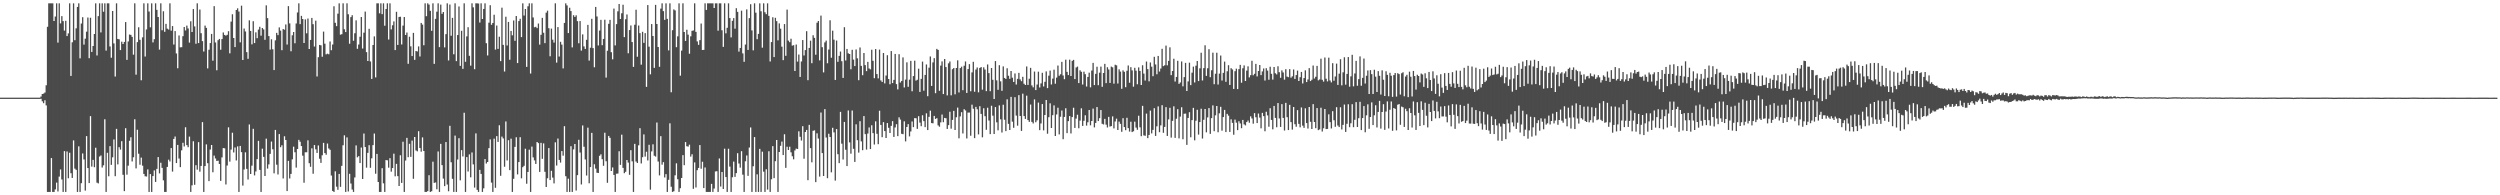 <?xml version="1.0" encoding="UTF-8"?>
<svg xmlns="http://www.w3.org/2000/svg" width="1920" height="150">
  <path d="M0 75.000h1v1.000H0zM1 75.000h1v1.000H1zM2 75.000h1v1.000H2zM3 75.000h1v1.000H3zM4 75.000h1v1.000H4zM5 75.000h1v1.000H5zM6 75.000h1v1.000H6zM7 75.000h1v1.000H7zM8 75.000h1v1.000H8zM9 75.000h1v1.000H9zM10 75.000h1v1.000H10zM11 75.000h1v1.000H11zM12 75.000h1v1.000H12zM13 75.000h1v1.000H13zM14 75.000h1v1.000H14zM15 75.000h1v1.000H15zM16 75.000h1v1.000H16zM17 75.000h1v1.000H17zM18 75.000h1v1.000H18zM19 75.000h1v1.000H19zM20 75.000h1v1.000H20zM21 75.000h1v1.000H21zM22 75.000h1v1.000H22zM23 75.000h1v1.000H23zM24 75.000h1v1.000H24zM25 75.000h1v1.000H25zM26 75.000h1v1.000H26zM27 75.000h1v1.000H27zM28 75.000h1v1.000H28zM29 75.000h1v1.000H29zM30 75.000h1v1.000H30zM31 74.129h1v1.688H31zM32 72.209h1v5.612H32zM33 71.887h1v7.350H33zM34 71.084h1v5.919H34zM35 65.507h1v15.422H35zM36 20.605h1v126.816H36zM37 2.579h1v144.842H37zM38 2.579h1v144.842H38zM39 2.579h1v118.817H39zM40 2.579h1v144.842H40zM41 16.152h1v131.269H41zM42 12.693h1v132.776H42zM43 2.579h1v137.659H43zM44 32.725h1v114.316H44zM45 2.579h1v133.055H45zM46 17.988h1v112.185H46zM47 12.380h1v125.452H47zM48 16.224h1v131.197H48zM49 23.518h1v92.546H49zM50 15.976h1v131.445H50zM51 27.675h1v88.631H51zM52 25.662h1v111.246H52zM53 2.579h1v114.721H53zM54 58.294h1v74.729H54zM55 32.455h1v104.185H55zM56 2.579h1v105.262H56zM57 30.887h1v98.585H57zM58 21.760h1v108.686H58zM59 5.324h1v142.097H59zM60 2.579h1v109.798H60zM61 44.799h1v102.622H61zM62 18.048h1v122.648H62zM63 13.206h1v104.679H63zM64 34.244h1v88.245H64zM65 29.674h1v116.697H65zM66 24.299h1v80.236H66zM67 13.477h1v115.584H67zM68 44.696h1v95.898H68zM69 13.623h1v75.543H69zM70 39.863h1v88.073H70zM71 35.321h1v87.457H71zM72 26.092h1v102.337H72zM73 2.579h1v110.880H73zM74 42.604h1v97.698H74zM75 12.415h1v128.445H75zM76 2.579h1v117.662H76zM77 24.881h1v94.495H77zM78 2.579h1v126.110H78zM79 9.009h1v117.962H79zM80 2.579h1v89.017H80zM81 38.870h1v108.551H81zM82 2.579h1v114.778H82zM83 2.579h1v132.776H83zM84 35.697h1v76.557H84zM85 44.355h1v82.265H85zM86 8.424h1v112.399H86zM87 33.314h1v73.820H87zM88 58.794h1v76.546H88zM89 2.579h1v96.388H89zM90 29.877h1v96.360H90zM91 30.231h1v82.835H91zM92 38.451h1v76.466H92zM93 31.988h1v76.446H93zM94 33.784h1v100.442H94zM95 32.202h1v114.593H95zM96 16.963h1v81.510H96zM97 45.975h1v88.166H97zM98 31.850h1v95.400H98zM99 26.522h1v81.627H99zM100 26.793h1v78.617H100zM101 28.296h1v95.696H101zM102 41.994h1v78.800H102zM103 2.579h1v88.998H103zM104 57.368h1v71.944H104zM105 32.355h1v67.277H105zM106 20.949h1v97.116H106zM107 30.586h1v95.909H107zM108 61.641h1v59.409H108zM109 28.673h1v98.555H109zM110 2.579h1v131.014H110zM111 43.443h1v91.919H111zM112 22.649h1v112.954H112zM113 2.579h1v127.535H113zM114 8.849h1v138.572H114zM115 20.969h1v112.732H115zM116 2.579h1v144.842H116zM117 32.554h1v102.647H117zM118 30.123h1v100.745H118zM119 2.579h1v137.157H119zM120 7.603h1v122.090H120zM121 13.053h1v107.570H121zM122 38.080h1v95.101H122zM123 2.579h1v122.387H123zM124 23.229h1v105.715H124zM125 8.672h1v129.832H125zM126 24.448h1v122.973H126zM127 18.343h1v129.078H127zM128 22.038h1v106.177H128zM129 22.702h1v99.904H129zM130 2.579h1v121.401H130zM131 23.565h1v90.143H131zM132 19.995h1v111.815H132zM133 34.188h1v72.518H133zM134 23.882h1v80.949H134zM135 41.083h1v84.177H135zM136 52.434h1v58.893H136zM137 27.226h1v94.513H137zM138 36.359h1v91.998H138zM139 36.274h1v79.192H139zM140 27.821h1v81.856H140zM141 20.720h1v91.747H141zM142 23.410h1v74.316H142zM143 19.670h1v91.801H143zM144 21.848h1v91.185H144zM145 32.732h1v72.179H145zM146 16.311h1v131.110H146zM147 24.588h1v117.753H147zM148 6.957h1v101.559H148zM149 20.257h1v121.665H149zM150 33.582h1v93.289H150zM151 2.579h1v127.711H151zM152 33.083h1v76.079H152zM153 7.321h1v124.506H153zM154 25.499h1v101.917H154zM155 31.599h1v62.198H155zM156 39.595h1v107.825H156zM157 19.657h1v107.890H157zM158 21.394h1v89.505H158zM159 52.529h1v72.832H159zM160 38.215h1v100.879H160zM161 33.061h1v81.795H161zM162 26.067h1v85.272H162zM163 46.570h1v85.723H163zM164 4.704h1v114.777H164zM165 32.624h1v89.098H165zM166 53.987h1v69.601H166zM167 30.866h1v92.517H167zM168 29.876h1v96.060H168zM169 38.191h1v100.694H169zM170 30.020h1v90.881H170zM171 24.912h1v88.792H171zM172 26.849h1v87.051H172zM173 27.418h1v114.232H173zM174 26.752h1v100.373H174zM175 23.945h1v73.832H175zM176 40.947h1v83.169H176zM177 16.580h1v98.322H177zM178 10.955h1v90.991H178zM179 29.195h1v87.877H179zM180 36.166h1v77.089H180zM181 7.684h1v115.558H181zM182 6.379h1v106.061H182zM183 8.849h1v138.572H183zM184 32.527h1v79.540H184zM185 4.365h1v112.489H185zM186 46.072h1v96.457H186zM187 21.899h1v108.308H187zM188 24.151h1v92.816H188zM189 40.056h1v89.648H189zM190 45.161h1v92.701H190zM191 15.619h1v79.986H191zM192 23.765h1v109.846H192zM193 34.056h1v93.167H193zM194 16.266h1v82.662H194zM195 33.083h1v101.598H195zM196 24.818h1v106.858H196zM197 29.342h1v92.873H197zM198 22.718h1v85.448H198zM199 20.561h1v109.884H199zM200 27.376h1v120.045H200zM201 21.488h1v92.665H201zM202 22.584h1v97.901H202zM203 30.560h1v104.595H203zM204 4.083h1v102.399H204zM205 13.901h1v115.562H205zM206 27.676h1v98.594H206zM207 38.070h1v80.084H207zM208 30.178h1v78.526H208zM209 37.821h1v76.825H209zM210 53.795h1v79.341H210zM211 30.986h1v68.805H211zM212 25.258h1v101.215H212zM213 26.961h1v107.006H213zM214 21.034h1v81.915H214zM215 23.494h1v89.538H215zM216 38.553h1v73.002H216zM217 22.325h1v114.718H217zM218 22.859h1v81.784H218zM219 18.773h1v88.769H219zM220 34.227h1v112.513H220zM221 4.726h1v118.807H221zM222 17.962h1v119.075H222zM223 39.393h1v94.183H223zM224 27.078h1v95.280H224zM225 24.584h1v88.035H225zM226 33.246h1v83.707H226zM227 18.017h1v110.722H227zM228 9.590h1v104.847H228zM229 2.579h1v104.815H229zM230 18.513h1v90.335H230zM231 12.161h1v100.010H231zM232 14.598h1v104.970H232zM233 33.015h1v107.326H233zM234 14.918h1v102.004H234zM235 25.597h1v91.340H235zM236 14.251h1v93.514H236zM237 37.641h1v87.691H237zM238 30.687h1v97.410H238zM239 13.752h1v100.185H239zM240 18.573h1v114.858H240zM241 35.751h1v75.673H241zM242 15.862h1v98.842H242zM243 58.702h1v58.760H243zM244 43.929h1v67.769H244zM245 34.532h1v87.386H245zM246 34.832h1v90.231H246zM247 43.578h1v75.687H247zM248 24.250h1v85.479H248zM249 33.557h1v83.996H249zM250 41.731h1v77.115H250zM251 41.230h1v68.995H251zM252 41.680h1v72.329H252zM253 31.828h1v83.237H253zM254 38.575h1v96.253H254zM255 34.224h1v112.438H255zM256 4.792h1v142.629H256zM257 17.532h1v114.038H257zM258 20.085h1v123.279H258zM259 10.512h1v135.268H259zM260 2.579h1v131.025H260zM261 26.631h1v116.881H261zM262 26.243h1v101.150H262zM263 2.579h1v109.002H263zM264 22.460h1v81.492H264zM265 24.615h1v122.805H265zM266 2.579h1v102.939H266zM267 10.961h1v136.101H267zM268 33.587h1v99.910H268zM269 13.168h1v127.767H269zM270 11.673h1v133.878H270zM271 31.293h1v116.127H271zM272 25.567h1v110.721H272zM273 15.630h1v96.055H273zM274 37.462h1v83.375H274zM275 34.201h1v85.730H275zM276 28.188h1v97.051H276zM277 13.063h1v100.254H277zM278 37.300h1v100.153H278zM279 25.099h1v77.463H279zM280 8.902h1v104.070H280zM281 40.024h1v88.740H281zM282 46.835h1v70.547H282zM283 22.115h1v89.420H283zM284 47.202h1v81.654H284zM285 60.622h1v60.953H285zM286 34.540h1v76.904H286zM287 27.937h1v74.594H287zM288 59.461h1v73.942H288zM289 2.579h1v115.626H289zM290 2.579h1v137.196H290zM291 10.248h1v137.173H291zM292 2.579h1v144.842H292zM293 10.854h1v118.339H293zM294 2.579h1v138.224H294zM295 19.739h1v127.682H295zM296 6.937h1v115.972H296zM297 2.579h1v120.547H297zM298 30.354h1v98.403H298zM299 2.579h1v118.917H299zM300 22.561h1v109.292H300zM301 19.414h1v109.653H301zM302 16.443h1v101.556H302zM303 38.471h1v96.951H303zM304 9.086h1v116.747H304zM305 34.516h1v100.748H305zM306 13.010h1v129.839H306zM307 12.850h1v106.378H307zM308 34.152h1v106.358H308zM309 19.686h1v89.141H309zM310 13.054h1v134.367H310zM311 26.898h1v96.416H311zM312 24.977h1v80.904H312zM313 48.995h1v71.749H313zM314 28.210h1v82.238H314zM315 35.603h1v84.845H315zM316 43.081h1v64.893H316zM317 25.247h1v112.062H317zM318 45.967h1v59.250H318zM319 39.159h1v76.411H319zM320 39.504h1v76.732H320zM321 35.633h1v65.137H321zM322 43.376h1v70.284H322zM323 17.607h1v98.890H323zM324 18.919h1v86.625H324zM325 34.761h1v81.222H325zM326 2.579h1v144.842H326zM327 12.419h1v135.002H327zM328 2.579h1v144.186H328zM329 3.527h1v131.024H329zM330 8.296h1v139.125H330zM331 23.661h1v123.227H331zM332 2.579h1v121.602H332zM333 49.037h1v91.393H333zM334 14.474h1v125.683H334zM335 8.956h1v136.407H335zM336 2.579h1v113.750H336zM337 36.191h1v111.230H337zM338 3.530h1v106.971H338zM339 10.591h1v116.222H339zM340 9.206h1v127.941H340zM341 36.383h1v106.571H341zM342 26.195h1v82.924H342zM343 2.579h1v139.157H343zM344 46.413h1v100.458H344zM345 3.455h1v93.145H345zM346 27.449h1v97.180H346zM347 13.739h1v123.588H347zM348 41.664h1v105.757H348zM349 2.579h1v101.558H349zM350 46.934h1v100.487H350zM351 26.908h1v95.603H351zM352 4.962h1v101.159H352zM353 50.593h1v87.927H353zM354 23.657h1v91.663H354zM355 52.877h1v67.285H355zM356 2.579h1v83.987H356zM357 47.454h1v99.967H357zM358 27.931h1v92.708H358zM359 20.867h1v110.857H359zM360 42.858h1v75.709H360zM361 50.444h1v85.740H361zM362 2.579h1v114.530H362zM363 5.639h1v120.607H363zM364 53.136h1v90.964H364zM365 2.579h1v99.889H365zM366 2.579h1v143.245H366zM367 2.688h1v144.733H367zM368 17.300h1v113.138H368zM369 2.579h1v131.022H369zM370 14.579h1v132.842H370zM371 6.870h1v137.751H371zM372 2.579h1v119.602H372zM373 33.160h1v92.412H373zM374 42.611h1v81.798H374zM375 17.397h1v96.369H375zM376 3.994h1v103.088H376zM377 19.059h1v121.193H377zM378 17.671h1v129.750H378zM379 11.334h1v95.166H379zM380 38.078h1v106.170H380zM381 19.633h1v84.897H381zM382 37.507h1v71.491H382zM383 28.201h1v68.004H383zM384 46.927h1v88.066H384zM385 5.865h1v99.056H385zM386 34.460h1v71.903H386zM387 54.931h1v73.127H387zM388 12.845h1v80.463H388zM389 34.918h1v88.325H389zM390 16.821h1v90.851H390zM391 45.897h1v84.758H391zM392 23.751h1v82.753H392zM393 27.132h1v120.289H393zM394 15.725h1v121.609H394zM395 31.358h1v81.448H395zM396 12.300h1v93.140H396zM397 48.429h1v85.496H397zM398 16.157h1v108.330H398zM399 14.424h1v90.953H399zM400 28.498h1v108.456H400zM401 2.579h1v125.824H401zM402 11.941h1v115.394H402zM403 6.915h1v107.297H403zM404 51.361h1v89.723H404zM405 4.801h1v127.233H405zM406 2.579h1v112.387H406zM407 56.464h1v90.957H407zM408 2.579h1v110.001H408zM409 13.407h1v107.452H409zM410 20.954h1v102.244H410zM411 20.585h1v105.319H411zM412 21.588h1v87.451H412zM413 18.095h1v91.833H413zM414 34.238h1v97.819H414zM415 26.745h1v82.990H415zM416 13.707h1v108.245H416zM417 25.123h1v85.023H417zM418 33.135h1v98.803H418zM419 9.742h1v133.897H419zM420 8.211h1v128.709H420zM421 21.670h1v92.055H421zM422 43.209h1v95.097H422zM423 21.983h1v109.201H423zM424 30.485h1v105.906H424zM425 32.721h1v108.134H425zM426 2.579h1v106.750H426zM427 48.074h1v79.072H427zM428 20.791h1v85.600H428zM429 43.407h1v79.419H429zM430 32.088h1v92.783H430zM431 34.245h1v81.749H431zM432 52.552h1v66.994H432zM433 17.601h1v79.334H433zM434 2.579h1v132.728H434zM435 4.165h1v143.255H435zM436 25.402h1v111.813H436zM437 5.941h1v141.480H437zM438 8.500h1v103.782H438zM439 36.382h1v111.039H439zM440 11.680h1v103.082H440zM441 13.006h1v97.586H441zM442 11.780h1v134.573H442zM443 16.210h1v118.269H443zM444 33.249h1v74.103H444zM445 16.198h1v100.945H445zM446 38.850h1v102.831H446zM447 26.405h1v69.946H447zM448 35.655h1v77.012H448zM449 37.580h1v84.886H449zM450 30.571h1v104.229H450zM451 19.105h1v78.953H451zM452 46.566h1v94.205H452zM453 36.662h1v91.638H453zM454 14.426h1v87.606H454zM455 36.954h1v110.466H455zM456 51.650h1v74.522H456zM457 5.326h1v124.177H457zM458 12.628h1v120.036H458zM459 34.908h1v97.978H459zM460 23.431h1v96.229H460zM461 15.272h1v103.277H461zM462 34.732h1v87.527H462zM463 29.913h1v97.404H463zM464 15.180h1v86.776H464zM465 59.596h1v64.232H465zM466 38.971h1v101.403H466zM467 18.257h1v86.140H467zM468 15.254h1v90.649H468zM469 40.114h1v91.227H469zM470 45.556h1v83.057H470zM471 6.621h1v127.713H471zM472 34.885h1v112.536H472zM473 18.528h1v114.886H473zM474 8.682h1v124.604H474zM475 3.058h1v113.124H475zM476 14.586h1v112.013H476zM477 10.211h1v93.200H477zM478 3.622h1v125.318H478zM479 28.517h1v104.487H479zM480 14.803h1v117.138H480zM481 11.105h1v111.758H481zM482 40.892h1v83.987H482zM483 23.103h1v111.131H483zM484 19.565h1v95.800H484zM485 32.302h1v91.597H485zM486 51.354h1v96.067H486zM487 18.998h1v91.501H487zM488 7.470h1v116.565H488zM489 43.558h1v81.624H489zM490 19.600h1v92.036H490zM491 25.422h1v73.029H491zM492 49.647h1v75.908H492zM493 24.447h1v96.284H493zM494 32.944h1v70.265H494zM495 25.469h1v94.823H495zM496 66.726h1v49.801H496zM497 3.905h1v119.327H497zM498 35.817h1v75.414H498zM499 57.087h1v88.553H499zM500 18.501h1v97.772H500zM501 27.672h1v83.188H501zM502 52.099h1v67.488H502zM503 3.713h1v116.559H503zM504 18.436h1v75.690H504zM505 36.117h1v87.950H505zM506 51.280h1v83.445H506zM507 6.610h1v97.966H507zM508 2.579h1v123.905H508zM509 8.539h1v115.958H509zM510 15.247h1v121.039H510zM511 2.579h1v131.150H511zM512 14.508h1v132.913H512zM513 38.692h1v99.386H513zM514 2.579h1v92.148H514zM515 70.866h1v72.524H515zM516 23.175h1v124.246H516zM517 7.213h1v139.703H517zM518 8.000h1v126.647H518zM519 36.274h1v89.150H519zM520 27.895h1v109.756H520zM521 2.579h1v144.842H521zM522 58.121h1v86.410H522zM523 38.844h1v97.885H523zM524 2.579h1v116.561H524zM525 24.557h1v102.291H525zM526 31.412h1v77.697H526zM527 22.852h1v89.489H527zM528 26.616h1v85.951H528zM529 41.272h1v69.854H529zM530 27.907h1v92.355H530zM531 23.654h1v94.832H531zM532 23.419h1v121.603H532zM533 2.579h1v122.138H533zM534 24.490h1v119.468H534zM535 31.790h1v98.937H535zM536 34.465h1v94.532H536zM537 30.844h1v80.582H537zM538 18.096h1v111.506H538zM539 38.425h1v85.807H539zM540 38.273h1v106.153H540zM541 2.579h1v126.037H541zM542 7.642h1v139.779H542zM543 2.579h1v144.842H543zM544 2.579h1v144.842H544zM545 2.579h1v144.842H545zM546 2.579h1v138.630H546zM547 2.579h1v144.842H547zM548 6.129h1v138.673H548zM549 2.579h1v129.082H549zM550 2.579h1v128.886H550zM551 23.552h1v123.869H551zM552 2.579h1v119.144H552zM553 2.579h1v140.684H553zM554 23.235h1v108.858H554zM555 35.971h1v109.163H555zM556 2.579h1v111.583H556zM557 25.612h1v110.376H557zM558 21.372h1v126.049H558zM559 2.579h1v111.637H559zM560 13.858h1v114.110H560zM561 28.697h1v118.724H561zM562 15.980h1v120.141H562zM563 13.910h1v110.187H563zM564 22.021h1v113.823H564zM565 6.295h1v126.653H565zM566 9.095h1v108.540H566zM567 39.621h1v85.948H567zM568 36.800h1v91.985H568zM569 8.183h1v107.960H569zM570 41.027h1v93.122H570zM571 47.442h1v99.979H571zM572 34.212h1v89.653H572zM573 7.235h1v112.140H573zM574 38.340h1v96.746H574zM575 13.926h1v99.373H575zM576 3.234h1v94.649H576zM577 23.325h1v124.096H577zM578 38.638h1v89.072H578zM579 2.579h1v102.693H579zM580 9.708h1v137.713H580zM581 30.122h1v103.782H581zM582 26.022h1v121.398H582zM583 2.579h1v111.747H583zM584 8.671h1v138.750H584zM585 36.591h1v79.877H585zM586 2.579h1v129.243H586zM587 9.413h1v138.008H587zM588 10.889h1v119.087H588zM589 2.579h1v143.054H589zM590 12.166h1v104.028H590zM591 47.215h1v100.206H591zM592 32.295h1v105.390H592zM593 13.240h1v99.000H593zM594 43.843h1v92.950H594zM595 13.667h1v110.119H595zM596 16.216h1v91.320H596zM597 30.961h1v116.460H597zM598 17.985h1v98.752H598zM599 22.036h1v89.927H599zM600 35.842h1v72.915H600zM601 46.168h1v72.921H601zM602 18.489h1v84.624H602zM603 42.869h1v86.070H603zM604 7.363h1v105.306H604zM605 31.167h1v84.018H605zM606 32.398h1v80.284H606zM607 29.751h1v87.261H607zM608 35.033h1v85.000H608zM609 34.709h1v87.661H609zM610 54.546h1v61.001H610zM611 34.199h1v79.909H611zM612 47.323h1v67.130H612zM613 41.899h1v58.985H613zM614 59.086h1v45.992H614zM615 47.228h1v60.716H615zM616 30.762h1v66.181H616zM617 42.596h1v79.306H617zM618 38.445h1v62.950H618zM619 23.951h1v75.826H619zM620 61.583h1v76.808H620zM621 36.807h1v59.082H621zM622 31.250h1v82.523H622zM623 48.534h1v76.161H623zM624 27.107h1v73.332H624zM625 29.081h1v71.032H625zM626 42.043h1v97.817H626zM627 17.454h1v84.933H627zM628 16.146h1v90.255H628zM629 46.388h1v89.261H629zM630 11.974h1v74.435H630zM631 36.230h1v81.332H631zM632 55.583h1v79.594H632zM633 32.555h1v51.274H633zM634 31.203h1v74.428H634zM635 48.565h1v88.303H635zM636 38.016h1v64.700H636zM637 15.540h1v89.651H637zM638 44.336h1v88.017H638zM639 23.556h1v74.597H639zM640 30.481h1v71.184H640zM641 61.377h1v77.337H641zM642 31.127h1v67.987H642zM643 47.466h1v70.943H643zM644 42.909h1v82.361H644zM645 39.581h1v46.326H645zM646 46.992h1v63.353H646zM647 59.861h1v62.654H647zM648 20.889h1v72.781H648zM649 46.431h1v68.578H649zM650 37.566h1v89.955H650zM651 40.947h1v43.897H651zM652 41.484h1v67.881H652zM653 53.208h1v64.830H653zM654 38.222h1v46.671H654zM655 45.789h1v68.485H655zM656 50.757h1v73.611H656zM657 37.971h1v57.502H657zM658 44.785h1v62.872H658zM659 61.613h1v55.586H659zM660 36.475h1v56.592H660zM661 50.576h1v58.003H661zM662 57.744h1v57.617H662zM663 40.699h1v48.452H663zM664 50.024h1v52.969H664zM665 54.614h1v60.289H665zM666 47.491h1v55.064H666zM667 52.578h1v45.334H667zM668 53.222h1v61.244H668zM669 38.201h1v58.002H669zM670 46.715h1v55.554H670zM671 60.053h1v50.941H671zM672 37.672h1v55.533H672zM673 56.882h1v45.890H673zM674 60.192h1v50.540H674zM675 38.118h1v46.904H675zM676 61.744h1v34.229H676zM677 62.949h1v42.410H677zM678 40.681h1v53.112H678zM679 64.039h1v36.642H679zM680 57.992h1v47.984H680zM681 42.404h1v52.098H681zM682 60.668h1v37.483H682zM683 64.722h1v37.428H683zM684 39.199h1v57.482H684zM685 63.790h1v29.218H685zM686 61.325h1v43.844H686zM687 41.423h1v56.451H687zM688 64.601h1v30.779H688zM689 68.652h1v35.883H689zM690 41.650h1v48.480H690zM691 63.381h1v28.481H691zM692 62.149h1v40.635H692zM693 44.092h1v58.976H693zM694 67.197h1v26.004H694zM695 61.110h1v47.498H695zM696 47.875h1v49.660H696zM697 66.640h1v28.718H697zM698 61.199h1v43.570H698zM699 46.762h1v54.195H699zM700 70.108h1v23.193H700zM701 58.443h1v39.171H701zM702 46.603h1v44.126H702zM703 61.912h1v28.907H703zM704 61.255h1v37.738H704zM705 52.733h1v36.531H705zM706 70.599h1v23.566H706zM707 60.553h1v36.393H707zM708 47.320h1v41.224H708zM709 69.651h1v23.371H709zM710 57.532h1v40.088H710zM711 49.508h1v37.510H711zM712 73.869h1v26.037H712zM713 51.967h1v37.805H713zM714 43.357h1v41.625H714zM715 66.003h1v28.504H715zM716 47.911h1v46.834H716zM717 44.637h1v44.422H717zM718 71.563h1v19.761H718zM719 37.525h1v53.213H719zM720 38.356h1v57.946H720zM721 69.745h1v27.601H721zM722 50.359h1v43.659H722zM723 47.148h1v40.803H723zM724 72.257h1v21.583H724zM725 45.329h1v45.246H725zM726 51.513h1v39.314H726zM727 73.258h1v25.743H727zM728 48.625h1v47.477H728zM729 47.205h1v38.630H729zM730 73.233h1v25.587H730zM731 53.144h1v38.939H731zM732 52.229h1v32.904H732zM733 72.426h1v27.424H733zM734 52.249h1v37.795H734zM735 46.346h1v36.287H735zM736 71.018h1v35.227H736zM737 52.252h1v37.158H737zM738 51.180h1v34.974H738zM739 69.276h1v33.236H739zM740 50.460h1v33.386H740zM741 47.224h1v37.607H741zM742 71.376h1v34.942H742zM743 53.064h1v33.404H743zM744 49.259h1v37.140H744zM745 70.089h1v34.140H745zM746 55.608h1v24.797H746zM747 47.473h1v36.034H747zM748 70.436h1v35.651H748zM749 53.407h1v28.660H749zM750 51.804h1v32.112H750zM751 70.897h1v32.347H751zM752 52.166h1v29.406H752zM753 51.509h1v36.003H753zM754 68.886h1v36.601H754zM755 51.717h1v31.430H755zM756 53.425h1v35.797H756zM757 69.976h1v29.705H757zM758 49.529h1v33.215H758zM759 56.176h1v36.379H759zM760 70.024h1v33.001H760zM761 52.221h1v28.976H761zM762 61.272h1v27.543H762zM763 76.035h1v26.881H763zM764 46.879h1v35.370H764zM765 61.674h1v32.291H765zM766 68.946h1v31.128H766zM767 50.087h1v30.853H767zM768 62.446h1v29.179H768zM769 69.752h1v32.016H769zM770 51.006h1v29.417H770zM771 59.875h1v32.077H771zM772 60.599h1v40.117H772zM773 52.403h1v23.877H773zM774 58.165h1v36.946H774zM775 60.503h1v39.337H775zM776 54.530h1v19.872H776zM777 59.670h1v33.753H777zM778 62.932h1v35.227H778zM779 56.421h1v18.221H779zM780 64.943h1v23.856H780zM781 60.579h1v35.938H781zM782 55.952h1v17.119H782zM783 60.986h1v28.121H783zM784 62.356h1v38.197H784zM785 58.998h1v12.915H785zM786 64.329h1v24.816H786zM787 65.257h1v26.091H787zM788 51.052h1v22.414H788zM789 65.204h1v26.992H789zM790 60.443h1v33.155H790zM791 52.106h1v28.172H791zM792 65.600h1v27.984H792zM793 67.055h1v27.750H793zM794 54.929h1v21.386H794zM795 69.153h1v24.755H795zM796 64.904h1v27.499H796zM797 55.041h1v23.760H797zM798 67.178h1v32.781H798zM799 64.048h1v30.774H799zM800 55.922h1v23.987H800zM801 66.380h1v33.771H801zM802 62.811h1v25.496H802zM803 54.815h1v22.004H803zM804 67.687h1v35.039H804zM805 58.122h1v31.873H805zM806 54.209h1v25.164H806zM807 64.891h1v33.407H807zM808 60.351h1v28.131H808zM809 53.492h1v27.435H809zM810 64.285h1v40.175H810zM811 59.598h1v28.295H811zM812 50.353h1v32.370H812zM813 58.153h1v45.046H813zM814 57.020h1v32.606H814zM815 47.503h1v37.371H815zM816 57.965h1v48.944H816zM817 60.847h1v28.966H817zM818 45.822h1v37.314H818zM819 55.203h1v47.057H819zM820 57.630h1v35.417H820zM821 45.825h1v43.329H821zM822 58.364h1v44.149H822zM823 46.748h1v43.135H823zM824 45.959h1v36.779H824zM825 60.719h1v37.529H825zM826 51.836h1v39.264H826zM827 51.126h1v36.997H827zM828 63.794h1v34.694H828zM829 53.999h1v38.619H829zM830 55.140h1v28.065H830zM831 64.900h1v31.829H831zM832 55.047h1v37.746H832zM833 56.995h1v31.553H833zM834 66.443h1v30.024H834zM835 59.091h1v34.833H835zM836 55.823h1v28.661H836zM837 67.055h1v29.180H837zM838 54.144h1v38.801H838zM839 48.285h1v35.096H839zM840 65.340h1v32.505H840zM841 56.731h1v37.706H841zM842 51.235h1v30.973H842zM843 65.415h1v27.543H843zM844 55.798h1v34.979H844zM845 51.140h1v33.387H845zM846 66.664h1v28.414H846zM847 56.082h1v39.496H847zM848 49.042h1v42.262H848zM849 63.845h1v31.905H849zM850 51.606h1v46.306H850zM851 53.333h1v36.443H851zM852 63.674h1v33.575H852zM853 51.164h1v45.665H853zM854 51.727h1v37.683H854zM855 64.251h1v34.376H855zM856 49.719h1v43.579H856zM857 50.153h1v40.958H857zM858 64.152h1v35.702H858zM859 53.256h1v40.127H859zM860 54.977h1v40.158H860zM861 68.210h1v32.992H861zM862 54.018h1v36.782H862zM863 55.134h1v42.435H863zM864 66.982h1v33.021H864zM865 54.341h1v36.121H865zM866 50.252h1v48.143H866zM867 63.531h1v37.531H867zM868 51.633h1v41.870H868zM869 54.064h1v47.377H869zM870 66.551h1v34.251H870zM871 52.076h1v41.350H871zM872 54.267h1v43.727H872zM873 64.717h1v34.979H873zM874 51.770h1v37.127H874zM875 54.469h1v43.327H875zM876 65.257h1v39.343H876zM877 50.138h1v31.184H877zM878 56.502h1v47.496H878zM879 61.833h1v42.471H879zM880 47.260h1v39.998H880zM881 53.070h1v52.992H881zM882 62.479h1v41.133H882zM883 47.963h1v36.964H883zM884 51.221h1v51.220H884zM885 58.521h1v41.198H885zM886 43.600h1v39.481H886zM887 49.484h1v54.906H887zM888 57.013h1v40.005H888zM889 42.960h1v38.768H889zM890 54.958h1v46.564H890zM891 52.632h1v43.655H891zM892 37.468h1v43.307H892zM893 50.766h1v51.239H893zM894 50.132h1v47.354H894zM895 35.021h1v47.270H895zM896 50.176h1v54.241H896zM897 46.765h1v44.919H897zM898 36.343h1v46.425H898zM899 57.708h1v47.967H899zM900 54.506h1v38.340H900zM901 45.098h1v36.548H901zM902 62.612h1v43.247H902zM903 59.096h1v32.089H903zM904 46.719h1v37.131H904zM905 64.432h1v41.848H905zM906 63.346h1v26.228H906zM907 47.190h1v35.201H907zM908 66.318h1v40.628H908zM909 59.252h1v28.105H909zM910 48.281h1v38.951H910zM911 69.892h1v41.369H911zM912 62.507h1v28.085H912zM913 48.143h1v38.041H913zM914 65.373h1v40.052H914zM915 55.801h1v36.452H915zM916 51.158h1v31.690H916zM917 63.351h1v44.421H917zM918 50.456h1v42.251H918zM919 46.870h1v37.458H919zM920 62.282h1v41.098H920zM921 52.498h1v41.268H921zM922 40.508h1v42.986H922zM923 61.789h1v44.627H923zM924 52.312h1v39.703H924zM925 34.745h1v48.981H925zM926 58.245h1v43.392H926zM927 52.410h1v37.747H927zM928 37.792h1v45.202H928zM929 59.280h1v43.524H929zM930 53.944h1v36.806H930zM931 40.453h1v40.475H931zM932 64.642h1v36.108H932zM933 56.629h1v31.967H933zM934 40.484h1v40.920H934zM935 64.947h1v36.619H935zM936 56.508h1v30.539H936zM937 42.670h1v39.365H937zM938 61.866h1v38.464H938zM939 55.983h1v33.918H939zM940 47.297h1v37.131H940zM941 62.817h1v38.621H941zM942 54.715h1v32.731H942zM943 50.062h1v38.776H943zM944 65.236h1v36.105H944zM945 52.368h1v39.292H945zM946 53.352h1v41.006H946zM947 68.299h1v35.177H947zM948 54.699h1v37.151H948zM949 52.751h1v41.432H949zM950 68.415h1v31.525H950zM951 53.107h1v40.050H951zM952 49.803h1v45.003H952zM953 63.543h1v34.913H953zM954 52.404h1v39.683H954zM955 50.222h1v45.332H955zM956 62.198h1v34.103H956zM957 54.200h1v39.562H957zM958 50.960h1v41.584H958zM959 59.441h1v34.810H959zM960 57.747h1v31.575H960zM961 46.691h1v44.269H961zM962 57.809h1v37.178H962zM963 56.695h1v30.211H963zM964 49.029h1v41.017H964zM965 58.658h1v35.877H965zM966 54.522h1v32.664H966zM967 49.927h1v40.408H967zM968 57.687h1v40.893H968zM969 54.824h1v31.853H969zM970 52.570h1v36.624H970zM971 61.872h1v38.949H971zM972 52.390h1v33.443H972zM973 54.199h1v34.413H973zM974 61.227h1v36.117H974zM975 51.234h1v31.866H975zM976 56.654h1v35.439H976zM977 61.138h1v38.173H977zM978 51.451h1v29.909H978zM979 56.290h1v34.300H979zM980 57.125h1v40.614H980zM981 50.907h1v28.227H981zM982 55.435h1v35.558H982zM983 59.738h1v37.770H983zM984 54.058h1v25.936H984zM985 55.634h1v34.917H985zM986 61.195h1v39.043H986zM987 53.162h1v25.822H987zM988 58.847h1v31.152H988zM989 59.304h1v40.588H989zM990 53.080h1v27.475H990zM991 59.633h1v34.184H991zM992 58.646h1v40.865H992zM993 53.331h1v28.852H993zM994 60.617h1v34.768H994zM995 57.650h1v39.705H995zM996 54.200h1v30.370H996zM997 62.185h1v32.966H997zM998 59.296h1v38.508H998zM999 55.251h1v27.287H999zM1000 64.124h1v32.409H1000zM1001 59.931h1v38.275H1001zM1002 53.991h1v29.194H1002zM1003 63.004h1v31.493H1003zM1004 61.021h1v37.717H1004zM1005 52.306h1v29.875H1005zM1006 62.250h1v31.270H1006zM1007 61.249h1v37.811H1007zM1008 50.350h1v29.646H1008zM1009 60.297h1v33.412H1009zM1010 58.932h1v39.503H1010zM1011 50.599h1v32.412H1011zM1012 61.673h1v38.272H1012zM1013 61.027h1v38.329H1013zM1014 45.058h1v37.678H1014zM1015 61.299h1v39.718H1015zM1016 62.651h1v35.849H1016zM1017 44.167h1v39.568H1017zM1018 60.447h1v38.665H1018zM1019 62.513h1v36.488H1019zM1020 44.293h1v43.520H1020zM1021 61.788h1v32.008H1021zM1022 63.285h1v35.351H1022zM1023 48.538h1v36.874H1023zM1024 62.028h1v30.333H1024zM1025 58.737h1v38.662H1025zM1026 48.855h1v33.486H1026zM1027 65.213h1v31.204H1027zM1028 56.562h1v41.004H1028zM1029 45.446h1v36.942H1029zM1030 65.538h1v33.907H1030zM1031 55.527h1v40.374H1031zM1032 43.994h1v36.264H1032zM1033 65.032h1v36.312H1033zM1034 56.768h1v38.333H1034zM1035 43.838h1v36.242H1035zM1036 66.540h1v31.126H1036zM1037 58.609h1v36.048H1037zM1038 42.068h1v37.939H1038zM1039 66.322h1v31.358H1039zM1040 56.415h1v35.606H1040zM1041 46.746h1v31.674H1041zM1042 65.822h1v31.713H1042zM1043 60.775h1v29.982H1043zM1044 43.295h1v34.905H1044zM1045 65.824h1v34.069H1045zM1046 59.825h1v30.857H1046zM1047 44.976h1v36.470H1047zM1048 64.129h1v37.432H1048zM1049 58.159h1v30.431H1049zM1050 54.105h1v26.037H1050zM1051 72.210h1v26.718H1051zM1052 53.868h1v36.007H1052zM1053 56.954h1v21.681H1053zM1054 72.172h1v23.883H1054zM1055 53.533h1v35.043H1055zM1056 58.873h1v21.966H1056zM1057 70.680h1v27.209H1057zM1058 54.613h1v31.343H1058zM1059 58.219h1v19.241H1059zM1060 72.592h1v26.199H1060zM1061 54.010h1v32.002H1061zM1062 61.220h1v18.805H1062zM1063 73.723h1v26.007H1063zM1064 54.711h1v30.929H1064zM1065 57.523h1v20.366H1065zM1066 73.935h1v24.717H1066zM1067 55.900h1v28.363H1067zM1068 58.179h1v19.737H1068zM1069 74.375h1v26.081H1069zM1070 57.659h1v25.272H1070zM1071 56.041h1v27.572H1071zM1072 74.181h1v25.956H1072zM1073 56.237h1v24.208H1073zM1074 56.921h1v23.010H1074zM1075 72.627h1v23.214H1075zM1076 56.243h1v25.646H1076zM1077 55.485h1v26.905H1077zM1078 73.938h1v23.554H1078zM1079 58.791h1v24.733H1079zM1080 57.449h1v27.959H1080zM1081 74.574h1v25.273H1081zM1082 55.054h1v28.111H1082zM1083 58.911h1v27.848H1083zM1084 74.108h1v23.861H1084zM1085 54.461h1v23.476H1085zM1086 58.439h1v30.155H1086zM1087 68.809h1v30.981H1087zM1088 57.418h1v21.050H1088zM1089 58.369h1v28.288H1089zM1090 63.277h1v33.517H1090zM1091 56.470h1v21.329H1091zM1092 57.189h1v27.207H1092zM1093 66.719h1v29.400H1093zM1094 56.290h1v22.604H1094zM1095 60.135h1v28.759H1095zM1096 67.630h1v30.223H1096zM1097 55.227h1v24.555H1097zM1098 61.451h1v24.581H1098zM1099 69.958h1v23.043H1099zM1100 54.765h1v22.415H1100zM1101 60.278h1v24.906H1101zM1102 72.094h1v18.860H1102zM1103 57.822h1v20.385H1103zM1104 64.299h1v21.248H1104zM1105 73.988h1v16.812H1105zM1106 56.994h1v24.837H1106zM1107 67.264h1v22.201H1107zM1108 71.314h1v18.076H1108zM1109 56.147h1v25.341H1109zM1110 66.002h1v23.598H1110zM1111 69.086h1v24.878H1111zM1112 56.003h1v24.991H1112zM1113 64.402h1v23.921H1113zM1114 66.600h1v30.468H1114zM1115 55.389h1v24.591H1115zM1116 64.064h1v24.096H1116zM1117 67.516h1v31.431H1117zM1118 54.191h1v25.997H1118zM1119 64.352h1v24.861H1119zM1120 66.842h1v27.993H1120zM1121 54.324h1v26.208H1121zM1122 66.734h1v26.805H1122zM1123 68.592h1v24.371H1123zM1124 52.077h1v29.215H1124zM1125 65.526h1v28.978H1125zM1126 66.996h1v25.661H1126zM1127 50.545h1v29.146H1127zM1128 66.624h1v28.268H1128zM1129 67.955h1v26.948H1129zM1130 51.093h1v31.320H1130zM1131 68.245h1v26.781H1131zM1132 70.609h1v24.557H1132zM1133 51.959h1v32.575H1133zM1134 69.384h1v25.212H1134zM1135 68.520h1v28.328H1135zM1136 53.083h1v32.338H1136zM1137 67.185h1v27.641H1137zM1138 64.529h1v35.010H1138zM1139 52.752h1v33.159H1139zM1140 63.018h1v32.610H1140zM1141 61.902h1v37.905H1141zM1142 51.674h1v36.238H1142zM1143 59.065h1v41.186H1143zM1144 58.055h1v44.757H1144zM1145 52.568h1v36.786H1145zM1146 57.672h1v38.321H1146zM1147 57.190h1v45.777H1147zM1148 51.267h1v40.278H1148zM1149 57.145h1v39.167H1149zM1150 56.616h1v51.375H1150zM1151 49.841h1v44.939H1151zM1152 59.250h1v37.945H1152zM1153 57.980h1v50.199H1153zM1154 51.268h1v43.653H1154zM1155 63.954h1v31.340H1155zM1156 59.342h1v47.537H1156zM1157 51.538h1v40.176H1157zM1158 65.957h1v28.827H1158zM1159 60.990h1v40.652H1159zM1160 51.856h1v35.998H1160zM1161 70.389h1v23.591H1161zM1162 60.327h1v36.688H1162zM1163 50.640h1v34.724H1163zM1164 69.028h1v30.017H1164zM1165 57.557h1v36.651H1165zM1166 48.657h1v32.460H1166zM1167 66.851h1v34.909H1167zM1168 52.855h1v42.742H1168zM1169 47.276h1v37.764H1169zM1170 66.119h1v38.452H1170zM1171 50.838h1v48.739H1171zM1172 46.122h1v41.692H1172zM1173 64.289h1v42.215H1173zM1174 50.173h1v49.989H1174zM1175 46.490h1v43.160H1175zM1176 64.855h1v40.034H1176zM1177 51.054h1v46.727H1177zM1178 45.892h1v44.107H1178zM1179 64.554h1v39.540H1179zM1180 52.154h1v42.392H1180zM1181 46.880h1v45.494H1181zM1182 65.438h1v34.907H1182zM1183 53.913h1v36.951H1183zM1184 50.583h1v42.898H1184zM1185 68.099h1v31.193H1185zM1186 54.605h1v36.494H1186zM1187 51.655h1v44.061H1187zM1188 67.729h1v26.954H1188zM1189 55.952h1v32.847H1189zM1190 50.842h1v44.762H1190zM1191 67.596h1v25.332H1191zM1192 55.735h1v31.521H1192zM1193 51.108h1v43.638H1193zM1194 70.648h1v21.942H1194zM1195 57.360h1v28.624H1195zM1196 55.328h1v40.501H1196zM1197 66.251h1v25.893H1197zM1198 56.443h1v27.724H1198zM1199 55.445h1v37.218H1199zM1200 63.566h1v30.702H1200zM1201 56.389h1v25.220H1201zM1202 54.826h1v36.376H1202zM1203 59.113h1v37.903H1203zM1204 52.907h1v29.791H1204zM1205 51.970h1v38.365H1205zM1206 60.900h1v37.787H1206zM1207 53.720h1v27.323H1207zM1208 51.765h1v38.373H1208zM1209 62.234h1v36.874H1209zM1210 53.591h1v25.795H1210zM1211 54.605h1v36.439H1211zM1212 66.385h1v28.542H1212zM1213 54.819h1v25.819H1213zM1214 57.458h1v33.323H1214zM1215 63.726h1v28.057H1215zM1216 57.102h1v24.820H1216zM1217 61.044h1v31.920H1217zM1218 58.726h1v34.952H1218zM1219 58.288h1v23.518H1219zM1220 60.151h1v33.790H1220zM1221 56.349h1v35.958H1221zM1222 58.428h1v23.952H1222zM1223 58.781h1v35.339H1223zM1224 57.187h1v32.087H1224zM1225 60.638h1v22.184H1225zM1226 59.466h1v32.796H1226zM1227 57.734h1v33.942H1227zM1228 59.378h1v19.927H1228zM1229 63.412h1v28.600H1229zM1230 61.588h1v31.396H1230zM1231 57.859h1v19.798H1231zM1232 58.954h1v35.317H1232zM1233 62.170h1v31.751H1233zM1234 54.945h1v24.002H1234zM1235 59.578h1v37.828H1235zM1236 62.925h1v31.096H1236zM1237 53.845h1v27.895H1237zM1238 60.511h1v41.401H1238zM1239 60.621h1v35.322H1239zM1240 51.522h1v30.367H1240zM1241 61.782h1v39.117H1241zM1242 60.626h1v34.917H1242zM1243 52.374h1v30.184H1243zM1244 62.108h1v38.351H1244zM1245 60.828h1v31.743H1245zM1246 55.286h1v24.662H1246zM1247 62.600h1v35.018H1247zM1248 60.962h1v31.746H1248zM1249 57.022h1v19.849H1249zM1250 62.210h1v35.293H1250zM1251 60.112h1v32.740H1251zM1252 55.582h1v29.183H1252zM1253 60.444h1v40.425H1253zM1254 56.274h1v36.332H1254zM1255 53.722h1v33.023H1255zM1256 56.517h1v44.580H1256zM1257 55.293h1v39.979H1257zM1258 54.996h1v32.509H1258zM1259 58.956h1v44.164H1259zM1260 59.223h1v36.615H1260zM1261 58.640h1v29.685H1261zM1262 61.947h1v41.777H1262zM1263 57.314h1v37.417H1263zM1264 58.973h1v28.025H1264zM1265 62.773h1v38.337H1265zM1266 55.713h1v37.537H1266zM1267 57.171h1v29.877H1267zM1268 62.662h1v37.138H1268zM1269 57.031h1v35.551H1269zM1270 55.527h1v29.296H1270zM1271 65.694h1v32.296H1271zM1272 62.037h1v27.916H1272zM1273 55.298h1v28.580H1273zM1274 68.567h1v29.833H1274zM1275 60.669h1v30.654H1275zM1276 53.833h1v30.433H1276zM1277 70.644h1v28.703H1277zM1278 56.734h1v32.496H1278zM1279 51.380h1v32.738H1279zM1280 66.147h1v31.795H1280zM1281 56.789h1v30.413H1281zM1282 49.692h1v28.333H1282zM1283 64.678h1v32.060H1283zM1284 56.801h1v27.650H1284zM1285 49.378h1v28.632H1285zM1286 63.808h1v34.182H1286zM1287 58.006h1v25.766H1287zM1288 50.813h1v31.194H1288zM1289 65.785h1v35.457H1289zM1290 58.283h1v26.220H1290zM1291 50.462h1v37.084H1291zM1292 63.514h1v36.696H1292zM1293 58.750h1v28.178H1293zM1294 47.109h1v45.309H1294zM1295 63.983h1v36.630H1295zM1296 59.212h1v27.546H1296zM1297 52.039h1v40.271H1297zM1298 67.603h1v33.530H1298zM1299 62.162h1v24.499H1299zM1300 54.766h1v37.789H1300zM1301 69.447h1v30.390H1301zM1302 60.250h1v20.775H1302zM1303 56.408h1v37.306H1303zM1304 70.924h1v27.113H1304zM1305 61.065h1v19.193H1305zM1306 56.801h1v35.988H1306zM1307 68.496h1v28.001H1307zM1308 60.406h1v21.567H1308zM1309 53.045h1v39.112H1309zM1310 66.111h1v29.990H1310zM1311 59.699h1v24.343H1311zM1312 50.303h1v41.985H1312zM1313 64.806h1v31.715H1313zM1314 59.278h1v23.897H1314zM1315 50.853h1v39.034H1315zM1316 65.251h1v31.868H1316zM1317 56.926h1v22.241H1317zM1318 52.893h1v38.147H1318zM1319 68.151h1v27.255H1319zM1320 55.799h1v22.193H1320zM1321 55.550h1v35.356H1321zM1322 72.410h1v21.221H1322zM1323 57.531h1v20.505H1323zM1324 60.032h1v34.486H1324zM1325 72.211h1v19.171H1325zM1326 57.468h1v23.248H1326zM1327 62.181h1v37.628H1327zM1328 70.212h1v22.360H1328zM1329 58.094h1v23.825H1329zM1330 63.069h1v37.241H1330zM1331 68.068h1v26.233H1331zM1332 58.398h1v22.817H1332zM1333 60.326h1v40.319H1333zM1334 64.426h1v29.437H1334zM1335 56.096h1v22.744H1335zM1336 56.362h1v40.391H1336zM1337 63.525h1v30.357H1337zM1338 55.595h1v20.768H1338zM1339 56.228h1v39.980H1339zM1340 63.450h1v30.028H1340zM1341 55.777h1v21.548H1341zM1342 60.918h1v33.881H1342zM1343 64.123h1v28.679H1343zM1344 56.721h1v20.064H1344zM1345 65.141h1v31.158H1345zM1346 65.255h1v27.732H1346zM1347 55.451h1v21.433H1347zM1348 65.552h1v28.251H1348zM1349 66.293h1v25.591H1349zM1350 58.203h1v15.180H1350zM1351 66.128h1v24.910H1351zM1352 66.118h1v26.025H1352zM1353 57.956h1v18.298H1353zM1354 65.326h1v25.922H1354zM1355 65.121h1v25.832H1355zM1356 59.500h1v21.816H1356zM1357 67.548h1v27.224H1357zM1358 63.744h1v27.434H1358zM1359 60.338h1v20.112H1359zM1360 68.039h1v26.338H1360zM1361 61.339h1v30.727H1361zM1362 57.508h1v21.740H1362zM1363 67.624h1v23.502H1363zM1364 61.787h1v27.967H1364zM1365 57.740h1v23.406H1365zM1366 68.237h1v24.336H1366zM1367 63.087h1v26.992H1367zM1368 57.131h1v23.350H1368zM1369 69.607h1v24.791H1369zM1370 64.152h1v26.462H1370zM1371 56.484h1v23.806H1371zM1372 69.876h1v23.852H1372zM1373 66.280h1v23.724H1373zM1374 58.128h1v18.424H1374zM1375 68.962h1v22.751H1375zM1376 63.984h1v26.060H1376zM1377 56.071h1v19.073H1377zM1378 68.319h1v24.762H1378zM1379 57.836h1v31.743H1379zM1380 52.309h1v24.994H1380zM1381 68.671h1v27.619H1381zM1382 52.672h1v39.027H1382zM1383 49.983h1v28.389H1383zM1384 67.197h1v30.138H1384zM1385 46.643h1v46.517H1385zM1386 46.883h1v31.162H1386zM1387 69.734h1v26.297H1387zM1388 51.176h1v42.298H1388zM1389 51.203h1v26.520H1389zM1390 68.081h1v26.513H1390zM1391 53.688h1v38.872H1391zM1392 53.913h1v22.980H1392zM1393 72.892h1v20.488H1393zM1394 57.928h1v31.909H1394zM1395 57.512h1v20.481H1395zM1396 75.570h1v17.035H1396zM1397 60.109h1v28.071H1397zM1398 59.992h1v25.879H1398zM1399 77.622h1v13.724H1399zM1400 61.690h1v26.873H1400zM1401 59.217h1v29.318H1401zM1402 76.111h1v15.006H1402zM1403 60.401h1v28.556H1403zM1404 58.552h1v31.726H1404zM1405 72.793h1v18.510H1405zM1406 57.936h1v31.375H1406zM1407 55.241h1v35.642H1407zM1408 69.434h1v22.743H1408zM1409 54.614h1v34.914H1409zM1410 52.702h1v38.343H1410zM1411 66.337h1v28.126H1411zM1412 52.689h1v38.001H1412zM1413 51.983h1v39.356H1413zM1414 66.502h1v31.180H1414zM1415 51.596h1v42.975H1415zM1416 52.616h1v39.703H1416zM1417 65.793h1v34.484H1417zM1418 49.628h1v41.334H1418zM1419 50.810h1v44.088H1419zM1420 63.045h1v37.817H1420zM1421 47.271h1v41.379H1421zM1422 50.552h1v46.968H1422zM1423 61.384h1v39.631H1423zM1424 47.027h1v40.750H1424zM1425 55.816h1v41.116H1425zM1426 65.097h1v35.580H1426zM1427 49.965h1v38.206H1427zM1428 56.401h1v39.877H1428zM1429 67.142h1v31.744H1429zM1430 50.648h1v35.090H1430zM1431 58.740h1v33.503H1431zM1432 63.238h1v33.756H1432zM1433 49.394h1v32.891H1433zM1434 58.506h1v30.920H1434zM1435 60.846h1v35.565H1435zM1436 48.559h1v31.125H1436zM1437 61.487h1v28.643H1437zM1438 62.401h1v32.670H1438zM1439 48.340h1v29.988H1439zM1440 60.937h1v30.769H1440zM1441 64.808h1v30.432H1441zM1442 48.467h1v28.713H1442zM1443 62.800h1v29.174H1443zM1444 66.299h1v28.821H1444zM1445 50.528h1v27.267H1445zM1446 65.252h1v25.331H1446zM1447 66.432h1v26.337H1447zM1448 52.250h1v25.174H1448zM1449 66.267h1v21.596H1449zM1450 70.649h1v22.878H1450zM1451 54.194h1v21.781H1451zM1452 66.725h1v17.478H1452zM1453 71.043h1v25.853H1453zM1454 55.117h1v23.115H1454zM1455 65.881h1v17.789H1455zM1456 68.523h1v29.421H1456zM1457 55.857h1v28.655H1457zM1458 65.311h1v21.594H1458zM1459 62.681h1v37.786H1459zM1460 54.288h1v33.897H1460zM1461 64.481h1v24.131H1461zM1462 60.802h1v38.505H1462zM1463 51.809h1v32.657H1463zM1464 62.747h1v22.792H1464zM1465 57.466h1v37.971H1465zM1466 54.117h1v26.332H1466zM1467 65.931h1v21.004H1467zM1468 56.801h1v35.699H1468zM1469 54.471h1v24.716H1469zM1470 66.147h1v23.679H1470zM1471 54.620h1v38.350H1471zM1472 54.555h1v25.555H1472zM1473 66.603h1v24.338H1473zM1474 56.104h1v35.708H1474zM1475 55.564h1v27.495H1475zM1476 66.926h1v22.887H1476zM1477 59.079h1v29.984H1477zM1478 55.319h1v26.130H1478zM1479 61.731h1v27.686H1479zM1480 62.553h1v26.182H1480zM1481 57.929h1v25.296H1481zM1482 64.317h1v23.048H1482zM1483 63.193h1v23.344H1483zM1484 64.530h1v20.357H1484zM1485 65.456h1v20.201H1485zM1486 65.997h1v19.577H1486zM1487 65.788h1v18.548H1487zM1488 67.160h1v16.862H1488zM1489 67.585h1v15.630H1489zM1490 67.884h1v15.372H1490zM1491 67.904h1v15.257H1491zM1492 68.241h1v16.128H1492zM1493 67.856h1v13.436H1493zM1494 68.649h1v13.823H1494zM1495 69.326h1v11.423H1495zM1496 67.995h1v12.036H1496zM1497 68.929h1v13.022H1497zM1498 69.201h1v12.761H1498zM1499 67.729h1v12.208H1499zM1500 68.737h1v13.404H1500zM1501 70.928h1v10.363H1501zM1502 67.937h1v11.864H1502zM1503 69.078h1v12.573H1503zM1504 70.708h1v10.807H1504zM1505 68.919h1v8.399H1505zM1506 68.591h1v12.455H1506zM1507 69.906h1v12.304H1507zM1508 68.307h1v10.606H1508zM1509 69.895h1v12.893H1509zM1510 71.028h1v11.642H1510zM1511 69.130h1v9.881H1511zM1512 69.326h1v11.288H1512zM1513 70.662h1v8.036H1513zM1514 69.558h1v8.054H1514zM1515 70.099h1v9.244H1515zM1516 73.132h1v7.306H1516zM1517 70.832h1v7.042H1517zM1518 71.078h1v7.303H1518zM1519 72.021h1v5.070H1519zM1520 69.956h1v5.839H1520zM1521 70.200h1v7.757H1521zM1522 71.622h1v8.256H1522zM1523 71.167h1v4.782H1523zM1524 71.009h1v6.516H1524zM1525 71.990h1v5.654H1525zM1526 71.804h1v4.620H1526zM1527 72.971h1v5.836H1527zM1528 73.428h1v5.741H1528zM1529 72.912h1v4.225H1529zM1530 74.169h1v3.965H1530zM1531 72.791h1v4.245H1531zM1532 72.007h1v4.984H1532zM1533 72.842h1v3.564H1533zM1534 72.270h1v4.080H1534zM1535 71.484h1v4.696H1535zM1536 73.019h1v4.331H1536zM1537 71.806h1v5.360H1537zM1538 70.996h1v6.138H1538zM1539 72.884h1v5.054H1539zM1540 71.308h1v6.344H1540zM1541 71.576h1v6.426H1541zM1542 73.869h1v4.895H1542zM1543 71.969h1v6.362H1543zM1544 71.487h1v6.810H1544zM1545 72.787h1v4.855H1545zM1546 71.755h1v5.433H1546zM1547 71.379h1v5.032H1547zM1548 72.654h1v5.149H1548zM1549 71.866h1v5.934H1549zM1550 72.411h1v4.490H1550zM1551 72.376h1v5.055H1551zM1552 72.407h1v5.470H1552zM1553 72.815h1v4.276H1553zM1554 73.423h1v4.439H1554zM1555 73.217h1v4.349H1555zM1556 73.891h1v3.203H1556zM1557 73.566h1v3.322H1557zM1558 73.201h1v3.867H1558zM1559 73.239h1v2.786H1559zM1560 73.406h1v3.374H1560zM1561 72.812h1v3.715H1561zM1562 73.469h1v2.593H1562zM1563 73.889h1v2.542H1563zM1564 73.121h1v3.500H1564zM1565 73.254h1v3.005H1565zM1566 74.024h1v3.112H1566zM1567 73.365h1v2.759H1567zM1568 73.636h1v3.191H1568zM1569 74.345h1v3.062H1569zM1570 73.091h1v3.204H1570zM1571 73.096h1v3.604H1571zM1572 74.118h1v2.742H1572zM1573 73.040h1v2.939H1573zM1574 73.421h1v3.265H1574zM1575 74.093h1v2.963H1575zM1576 73.014h1v2.990H1576zM1577 73.179h1v3.058H1577zM1578 73.324h1v3.038H1578zM1579 73.004h1v2.919H1579zM1580 73.341h1v3.130H1580zM1581 74.046h1v2.719H1581zM1582 73.996h1v1.799H1582zM1583 73.934h1v2.412H1583zM1584 73.966h1v2.369H1584zM1585 73.989h1v2.056H1585zM1586 74.123h1v2.119H1586zM1587 74.472h1v1.635H1587zM1588 74.269h1v2.071H1588zM1589 74.300h1v1.738H1589zM1590 74.290h1v2.163H1590zM1591 74.155h1v2.003H1591zM1592 74.325h1v1.732H1592zM1593 74.083h1v1.995H1593zM1594 74.144h1v1.845H1594zM1595 74.277h1v1.568H1595zM1596 74.061h1v1.615H1596zM1597 74.143h1v1.648H1597zM1598 74.531h1v1.092H1598zM1599 74.054h1v1.510H1599zM1600 74.131h1v1.318H1600zM1601 74.482h1v1.024H1601zM1602 74.079h1v1.401H1602zM1603 74.371h1v1.335H1603zM1604 74.577h1v1.049H1604zM1605 74.333h1v1.390H1605zM1606 74.285h1v1.319H1606zM1607 74.659h1v1.057H1607zM1608 74.057h1v1.787H1608zM1609 74.153h1v1.735H1609zM1610 74.439h1v1.441H1610zM1611 74.052h1v1.812H1611zM1612 73.838h1v1.877H1612zM1613 74.423h1v1.124H1613zM1614 73.868h1v1.831H1614zM1615 74.158h1v1.697H1615zM1616 74.538h1v1.165H1616zM1617 74.212h1v1.698H1617zM1618 73.990h1v1.832H1618zM1619 74.542h1v1.240H1619zM1620 73.963h1v1.676H1620zM1621 74.141h1v1.584H1621zM1622 74.598h1v1.088H1622zM1623 73.996h1v1.344H1623zM1624 74.059h1v1.556H1624zM1625 74.645h1v1.000H1625zM1626 74.320h1v1.043H1626zM1627 74.477h1v1.031H1627zM1628 74.698h1v1.000H1628zM1629 74.462h1v1.056H1629zM1630 74.499h1v1.046H1630zM1631 74.545h1v1.000H1631zM1632 74.389h1v1.000H1632zM1633 74.295h1v1.108H1633zM1634 74.467h1v1.038H1634zM1635 74.441h1v1.000H1635zM1636 74.503h1v1.000H1636zM1637 74.491h1v1.000H1637zM1638 74.522h1v1.000H1638zM1639 74.728h1v1.000H1639zM1640 74.834h1v1.000H1640zM1641 74.778h1v1.000H1641zM1642 74.721h1v1.000H1642zM1643 74.841h1v1.000H1643zM1644 74.806h1v1.000H1644zM1645 74.836h1v1.000H1645zM1646 74.683h1v1.000H1646zM1647 74.763h1v1.000H1647zM1648 74.849h1v1.000H1648zM1649 74.803h1v1.000H1649zM1650 74.754h1v1.000H1650zM1651 74.713h1v1.000H1651zM1652 74.664h1v1.000H1652zM1653 74.788h1v1.000H1653zM1654 74.668h1v1.000H1654zM1655 74.671h1v1.000H1655zM1656 74.742h1v1.000H1656zM1657 74.754h1v1.000H1657zM1658 74.700h1v1.000H1658zM1659 74.801h1v1.000H1659zM1660 74.876h1v1.000H1660zM1661 74.777h1v1.000H1661zM1662 74.847h1v1.000H1662zM1663 74.912h1v1.000H1663zM1664 75.039h1v1.000H1664zM1665 74.926h1v1.000H1665zM1666 74.895h1v1.000H1666zM1667 74.797h1v1.000H1667zM1668 74.759h1v1.000H1668zM1669 74.710h1v1.000H1669zM1670 74.698h1v1.000H1670zM1671 74.701h1v1.000H1671zM1672 74.767h1v1.000H1672zM1673 74.736h1v1.000H1673zM1674 74.787h1v1.000H1674zM1675 74.912h1v1.000H1675zM1676 74.754h1v1.000H1676zM1677 74.838h1v1.000H1677zM1678 74.848h1v1.000H1678zM1679 74.735h1v1.000H1679zM1680 74.791h1v1.000H1680zM1681 74.840h1v1.000H1681zM1682 74.789h1v1.000H1682zM1683 74.861h1v1.000H1683zM1684 74.850h1v1.000H1684zM1685 74.852h1v1.000H1685zM1686 74.794h1v1.000H1686zM1687 74.781h1v1.000H1687zM1688 74.833h1v1.000H1688zM1689 74.803h1v1.000H1689zM1690 74.744h1v1.000H1690zM1691 74.834h1v1.000H1691zM1692 74.820h1v1.000H1692zM1693 74.837h1v1.000H1693zM1694 74.955h1v1.000H1694zM1695 74.975h1v1.000H1695zM1696 74.849h1v1.000H1696zM1697 74.819h1v1.000H1697zM1698 74.891h1v1.000H1698zM1699 74.864h1v1.000H1699zM1700 74.882h1v1.000H1700zM1701 74.819h1v1.000H1701zM1702 74.864h1v1.000H1702zM1703 74.896h1v1.000H1703zM1704 74.868h1v1.000H1704zM1705 74.924h1v1.000H1705zM1706 75.007h1v1.000H1706zM1707 74.990h1v1.000H1707zM1708 74.965h1v1.000H1708zM1709 74.883h1v1.000H1709zM1710 74.917h1v1.000H1710zM1711 74.882h1v1.000H1711zM1712 74.874h1v1.000H1712zM1713 74.849h1v1.000H1713zM1714 74.856h1v1.000H1714zM1715 74.884h1v1.000H1715zM1716 74.881h1v1.000H1716zM1717 74.969h1v1.000H1717zM1718 74.927h1v1.000H1718zM1719 74.929h1v1.000H1719zM1720 74.926h1v1.000H1720zM1721 74.997h1v1.000H1721zM1722 74.977h1v1.000H1722zM1723 74.943h1v1.000H1723zM1724 74.913h1v1.000H1724zM1725 74.876h1v1.000H1725zM1726 74.867h1v1.000H1726zM1727 74.916h1v1.000H1727zM1728 74.937h1v1.000H1728zM1729 74.912h1v1.000H1729zM1730 74.939h1v1.000H1730zM1731 74.951h1v1.000H1731zM1732 74.920h1v1.000H1732zM1733 74.921h1v1.000H1733zM1734 74.980h1v1.000H1734zM1735 74.911h1v1.000H1735zM1736 74.936h1v1.000H1736zM1737 74.984h1v1.000H1737zM1738 75.007h1v1.000H1738zM1739 74.972h1v1.000H1739zM1740 74.978h1v1.000H1740zM1741 74.946h1v1.000H1741zM1742 74.927h1v1.000H1742zM1743 74.892h1v1.000H1743zM1744 74.909h1v1.000H1744zM1745 74.883h1v1.000H1745zM1746 74.880h1v1.000H1746zM1747 74.915h1v1.000H1747zM1748 74.972h1v1.000H1748zM1749 75.034h1v1.000H1749zM1750 74.988h1v1.000H1750zM1751 74.983h1v1.000H1751zM1752 74.958h1v1.000H1752zM1753 74.922h1v1.000H1753zM1754 74.920h1v1.000H1754zM1755 74.921h1v1.000H1755zM1756 74.922h1v1.000H1756zM1757 74.926h1v1.000H1757zM1758 74.911h1v1.000H1758zM1759 74.983h1v1.000H1759zM1760 75.033h1v1.000H1760zM1761 75.086h1v1.000H1761zM1762 75.028h1v1.000H1762zM1763 74.963h1v1.000H1763zM1764 74.912h1v1.000H1764zM1765 74.965h1v1.000H1765zM1766 74.892h1v1.000H1766zM1767 74.895h1v1.000H1767zM1768 74.921h1v1.000H1768zM1769 74.954h1v1.000H1769zM1770 74.933h1v1.000H1770zM1771 74.979h1v1.000H1771zM1772 74.974h1v1.000H1772zM1773 74.962h1v1.000H1773zM1774 74.979h1v1.000H1774zM1775 74.977h1v1.000H1775zM1776 74.974h1v1.000H1776zM1777 74.965h1v1.000H1777zM1778 74.982h1v1.000H1778zM1779 74.970h1v1.000H1779zM1780 74.965h1v1.000H1780zM1781 74.983h1v1.000H1781zM1782 74.951h1v1.000H1782zM1783 74.932h1v1.000H1783zM1784 74.918h1v1.000H1784zM1785 74.907h1v1.000H1785zM1786 74.907h1v1.000H1786zM1787 74.904h1v1.000H1787zM1788 74.957h1v1.000H1788zM1789 74.946h1v1.000H1789zM1790 74.974h1v1.000H1790zM1791 75.019h1v1.000H1791zM1792 75.061h1v1.000H1792zM1793 75.016h1v1.000H1793zM1794 75.022h1v1.000H1794zM1795 74.968h1v1.000H1795zM1796 74.960h1v1.000H1796zM1797 74.959h1v1.000H1797zM1798 74.994h1v1.000H1798zM1799 74.971h1v1.000H1799zM1800 74.970h1v1.000H1800zM1801 74.945h1v1.000H1801zM1802 74.962h1v1.000H1802zM1803 74.986h1v1.000H1803zM1804 74.975h1v1.000H1804zM1805 74.939h1v1.000H1805zM1806 74.942h1v1.000H1806zM1807 74.973h1v1.000H1807zM1808 74.997h1v1.000H1808zM1809 75.003h1v1.000H1809zM1810 74.992h1v1.000H1810zM1811 74.989h1v1.000H1811zM1812 74.971h1v1.000H1812zM1813 74.967h1v1.000H1813zM1814 74.981h1v1.000H1814zM1815 74.995h1v1.000H1815zM1816 74.994h1v1.000H1816zM1817 74.984h1v1.000H1817zM1818 74.972h1v1.000H1818zM1819 74.966h1v1.000H1819zM1820 74.954h1v1.000H1820zM1821 74.951h1v1.000H1821zM1822 74.924h1v1.000H1822zM1823 74.952h1v1.000H1823zM1824 74.969h1v1.000H1824zM1825 74.975h1v1.000H1825zM1826 74.974h1v1.000H1826zM1827 75.015h1v1.000H1827zM1828 75.047h1v1.000H1828zM1829 75.054h1v1.000H1829zM1830 75.013h1v1.000H1830zM1831 74.983h1v1.000H1831zM1832 74.957h1v1.000H1832zM1833 74.949h1v1.000H1833zM1834 74.955h1v1.000H1834zM1835 74.970h1v1.000H1835zM1836 74.961h1v1.000H1836zM1837 74.967h1v1.000H1837zM1838 74.967h1v1.000H1838zM1839 74.990h1v1.000H1839zM1840 74.986h1v1.000H1840zM1841 74.972h1v1.000H1841zM1842 74.952h1v1.000H1842zM1843 74.968h1v1.000H1843zM1844 75.012h1v1.000H1844zM1845 75.025h1v1.000H1845zM1846 75.028h1v1.000H1846zM1847 75.018h1v1.000H1847zM1848 75.007h1v1.000H1848zM1849 75.020h1v1.000H1849zM1850 74.974h1v1.000H1850zM1851 74.955h1v1.000H1851zM1852 74.922h1v1.000H1852zM1853 74.914h1v1.000H1853zM1854 74.920h1v1.000H1854zM1855 74.923h1v1.000H1855zM1856 74.975h1v1.000H1856zM1857 74.982h1v1.000H1857zM1858 75.002h1v1.000H1858zM1859 74.998h1v1.000H1859zM1860 75.018h1v1.000H1860zM1861 75.026h1v1.000H1861zM1862 74.996h1v1.000H1862zM1863 74.998h1v1.000H1863zM1864 74.998h1v1.000H1864zM1865 74.994h1v1.000H1865zM1866 74.985h1v1.000H1866zM1867 74.978h1v1.000H1867zM1868 74.953h1v1.000H1868zM1869 74.957h1v1.000H1869zM1870 74.969h1v1.000H1870zM1871 74.970h1v1.000H1871zM1872 74.969h1v1.000H1872zM1873 74.965h1v1.000H1873zM1874 74.977h1v1.000H1874zM1875 74.988h1v1.000H1875zM1876 75.017h1v1.000H1876zM1877 75.020h1v1.000H1877zM1878 75.003h1v1.000H1878zM1879 74.994h1v1.000H1879zM1880 74.997h1v1.000H1880zM1881 75.005h1v1.000H1881zM1882 74.976h1v1.000H1882zM1883 74.964h1v1.000H1883zM1884 74.964h1v1.000H1884zM1885 74.963h1v1.000H1885zM1886 74.984h1v1.000H1886zM1887 75.000h1v1.000H1887zM1888 74.999h1v1.000H1888zM1889 74.986h1v1.000H1889zM1890 74.987h1v1.000H1890zM1891 74.995h1v1.000H1891zM1892 74.993h1v1.000H1892zM1893 74.987h1v1.000H1893zM1894 74.981h1v1.000H1894zM1895 74.973h1v1.000H1895zM1896 74.976h1v1.000H1896zM1897 74.978h1v1.000H1897zM1898 74.990h1v1.000H1898zM1899 74.997h1v1.000H1899zM1900 75.004h1v1.000H1900zM1901 75.007h1v1.000H1901zM1902 74.997h1v1.000H1902zM1903 74.976h1v1.000H1903zM1904 74.977h1v1.000H1904zM1905 74.965h1v1.000H1905zM1906 74.971h1v1.000H1906zM1907 74.973h1v1.000H1907zM1908 74.983h1v1.000H1908zM1909 74.967h1v1.000H1909zM1910 74.972h1v1.000H1910zM1911 75.007h1v1.000H1911zM1912 74.996h1v1.000H1912zM1913 74.984h1v1.000H1913zM1914 74.984h1v1.000H1914zM1915 74.982h1v1.000H1915zM1916 74.992h1v1.000H1916zM1917 75.020h1v1.000H1917zM1918 150.000h1v1.000H1918zM1919 150.000h1v1.000H1919z" fill="#4a4a4a"></path>
</svg>
